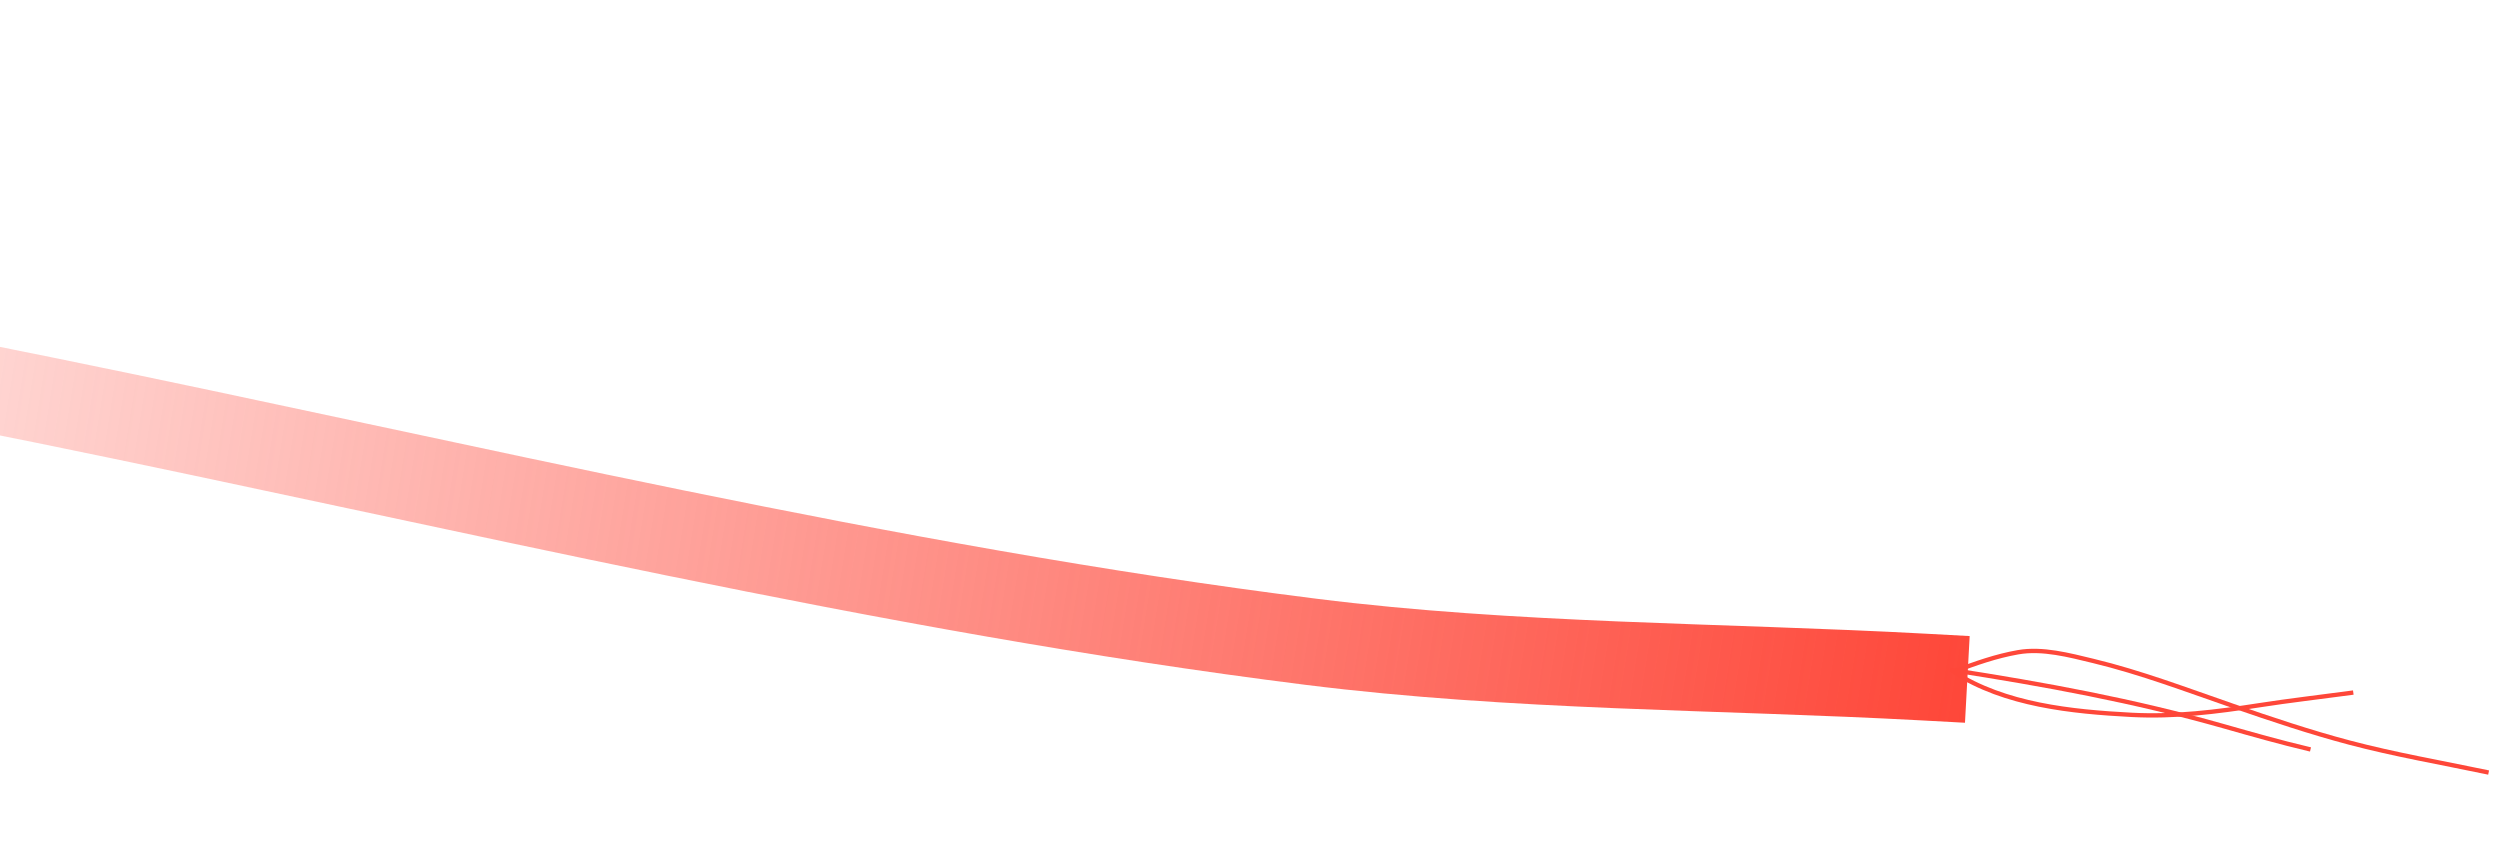 <svg xmlns="http://www.w3.org/2000/svg" width="576" height="199" viewBox="0 0 576 199" fill="none"><path d="M-347.879 32.469C-228.03 48.01 -108.284 68.051 10.186 92.182C107.063 111.915 203.826 135.54 302.028 147.863C348.889 153.744 396.191 153.445 443.287 155.995" stroke="url(#paint0_linear_162_961)" stroke-width="20" stroke-linecap="square"></path><path d="M450.369 154.668C455.129 152.843 459.911 151.167 464.947 150.279C470.586 149.284 476.769 150.952 482.239 152.269C493.197 154.909 503.843 158.963 514.479 162.638C523.345 165.702 532.207 168.682 541.28 171.086C551.738 173.856 562.315 175.675 572.889 177.894" stroke="#FE4739" stroke-linecap="square"></path><path d="M450.089 154.76C461.876 162.436 477.336 163.975 491.075 164.701C501.069 165.229 510.671 164.018 520.509 162.49C527.574 161.392 534.63 160.589 541.704 159.629" stroke="#FE4739" stroke-linecap="square"></path><path d="M449.783 154.37C470.965 157.65 491.734 161.462 512.367 167.329C518.881 169.181 525.275 171.003 531.853 172.556" stroke="#FE4739" stroke-linecap="square"></path><defs><linearGradient id="paint0_linear_162_961" x1="-140.431" y1="63.671" x2="453.535" y2="158.795" gradientUnits="userSpaceOnUse"><stop stop-color="#FE4739" stop-opacity="0"></stop><stop offset="1" stop-color="#FE4739"></stop></linearGradient></defs></svg>